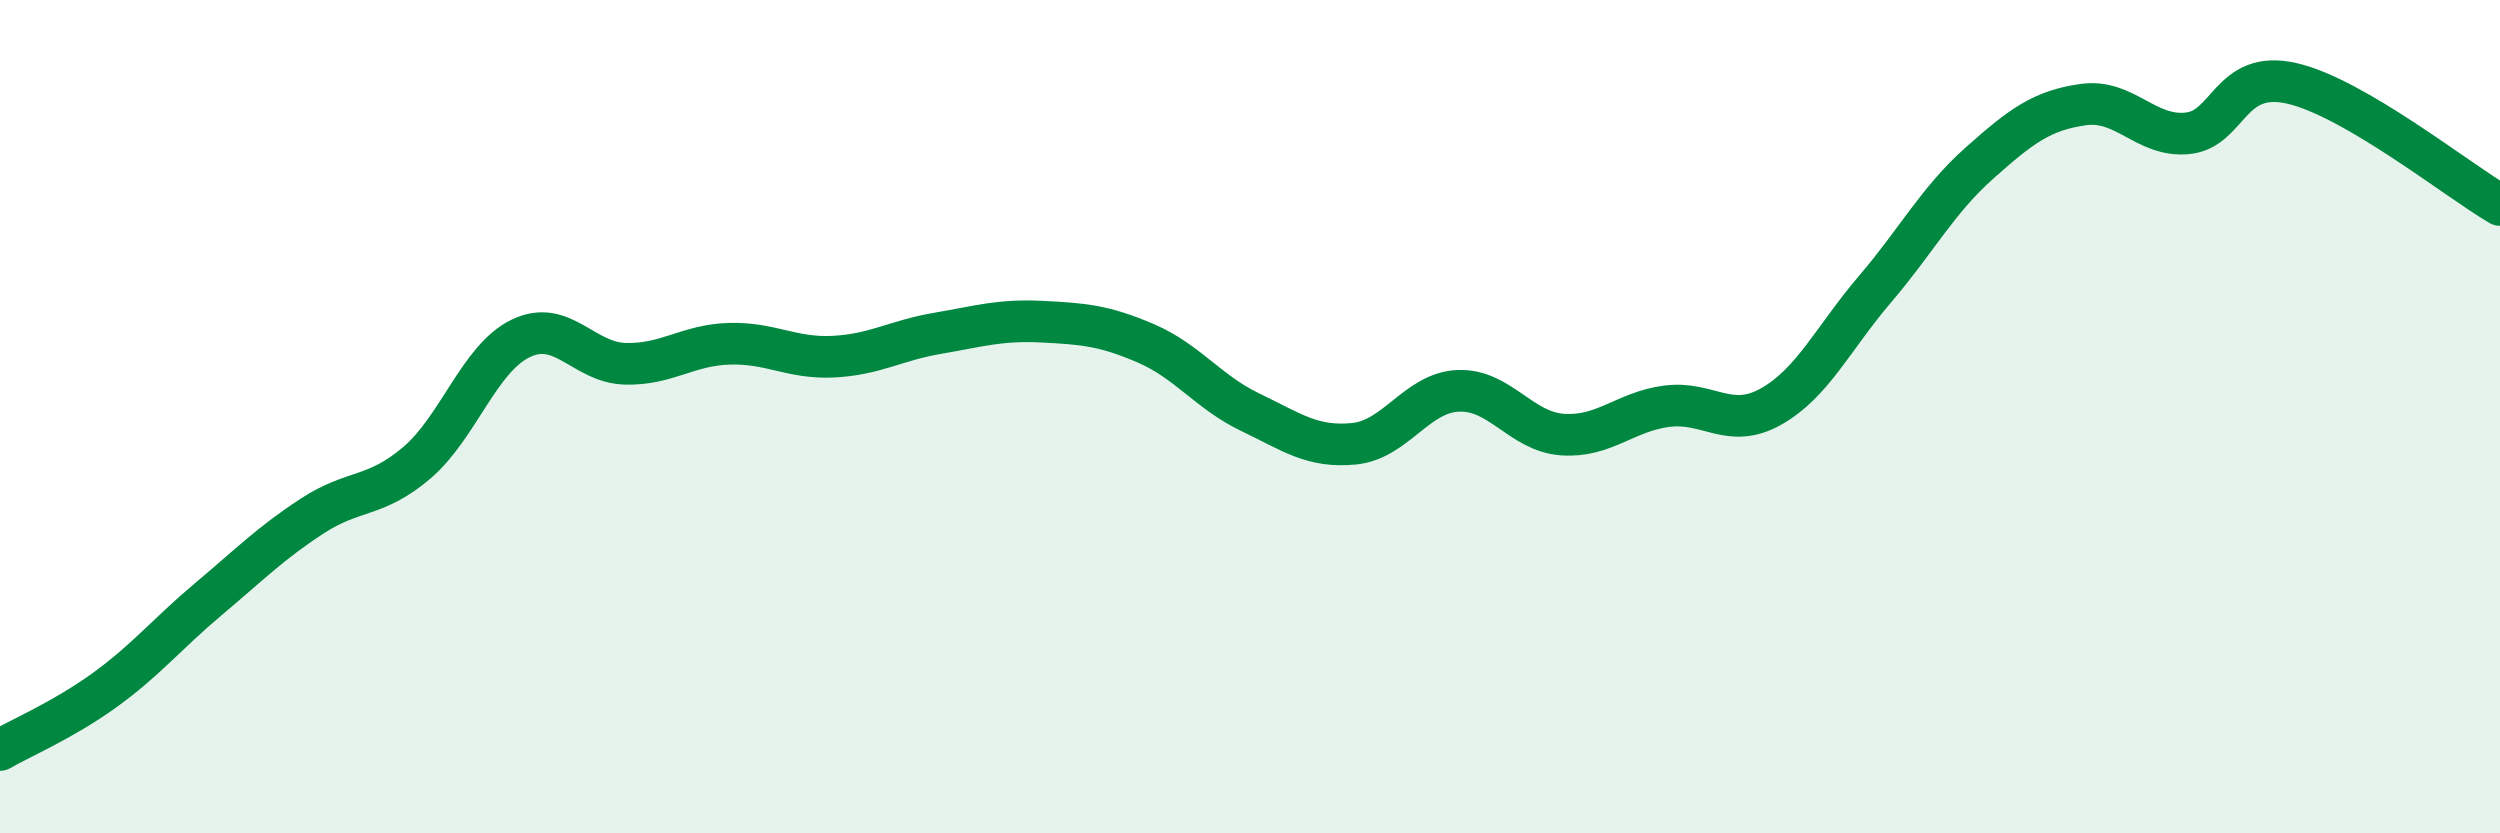 
    <svg width="60" height="20" viewBox="0 0 60 20" xmlns="http://www.w3.org/2000/svg">
      <path
        d="M 0,18 C 0.5,17.71 1.5,17.29 2.5,16.57 C 3.5,15.85 4,15.22 5,14.38 C 6,13.54 6.5,13.03 7.5,12.38 C 8.5,11.73 9,11.96 10,11.11 C 11,10.26 11.5,8.6 12.5,8.12 C 13.5,7.64 14,8.7 15,8.73 C 16,8.76 16.5,8.28 17.5,8.25 C 18.5,8.22 19,8.61 20,8.56 C 21,8.51 21.5,8.17 22.5,8 C 23.5,7.83 24,7.67 25,7.72 C 26,7.77 26.5,7.81 27.5,8.24 C 28.5,8.67 29,9.41 30,9.89 C 31,10.37 31.5,10.75 32.5,10.65 C 33.5,10.55 34,9.42 35,9.38 C 36,9.34 36.5,10.36 37.5,10.43 C 38.5,10.5 39,9.88 40,9.75 C 41,9.62 41.5,10.32 42.5,9.76 C 43.5,9.2 44,8.11 45,6.94 C 46,5.77 46.5,4.81 47.5,3.92 C 48.5,3.03 49,2.65 50,2.51 C 51,2.37 51.5,3.3 52.5,3.2 C 53.5,3.1 53.5,1.66 55,2 C 56.5,2.34 59,4.34 60,4.92L60 20L0 20Z"
        fill="#008740"
        opacity="0.1"
        stroke-linecap="round"
        stroke-linejoin="round"
      />
      <path
        d="M 0,18 C 0.5,17.71 1.5,17.29 2.5,16.57 C 3.5,15.85 4,15.22 5,14.38 C 6,13.54 6.5,13.03 7.5,12.38 C 8.5,11.73 9,11.96 10,11.11 C 11,10.26 11.5,8.6 12.5,8.12 C 13.5,7.64 14,8.7 15,8.73 C 16,8.76 16.5,8.28 17.5,8.25 C 18.5,8.22 19,8.61 20,8.56 C 21,8.51 21.5,8.17 22.5,8 C 23.5,7.83 24,7.67 25,7.72 C 26,7.77 26.5,7.81 27.5,8.24 C 28.5,8.67 29,9.41 30,9.89 C 31,10.37 31.5,10.75 32.5,10.65 C 33.5,10.55 34,9.42 35,9.38 C 36,9.34 36.5,10.36 37.5,10.43 C 38.5,10.5 39,9.88 40,9.75 C 41,9.62 41.5,10.32 42.5,9.76 C 43.5,9.2 44,8.11 45,6.94 C 46,5.77 46.5,4.81 47.5,3.92 C 48.5,3.03 49,2.65 50,2.51 C 51,2.37 51.5,3.3 52.5,3.2 C 53.5,3.1 53.5,1.66 55,2 C 56.5,2.34 59,4.34 60,4.92"
        stroke="#008740"
        stroke-width="1"
        fill="none"
        stroke-linecap="round"
        stroke-linejoin="round"
      />
    </svg>
  